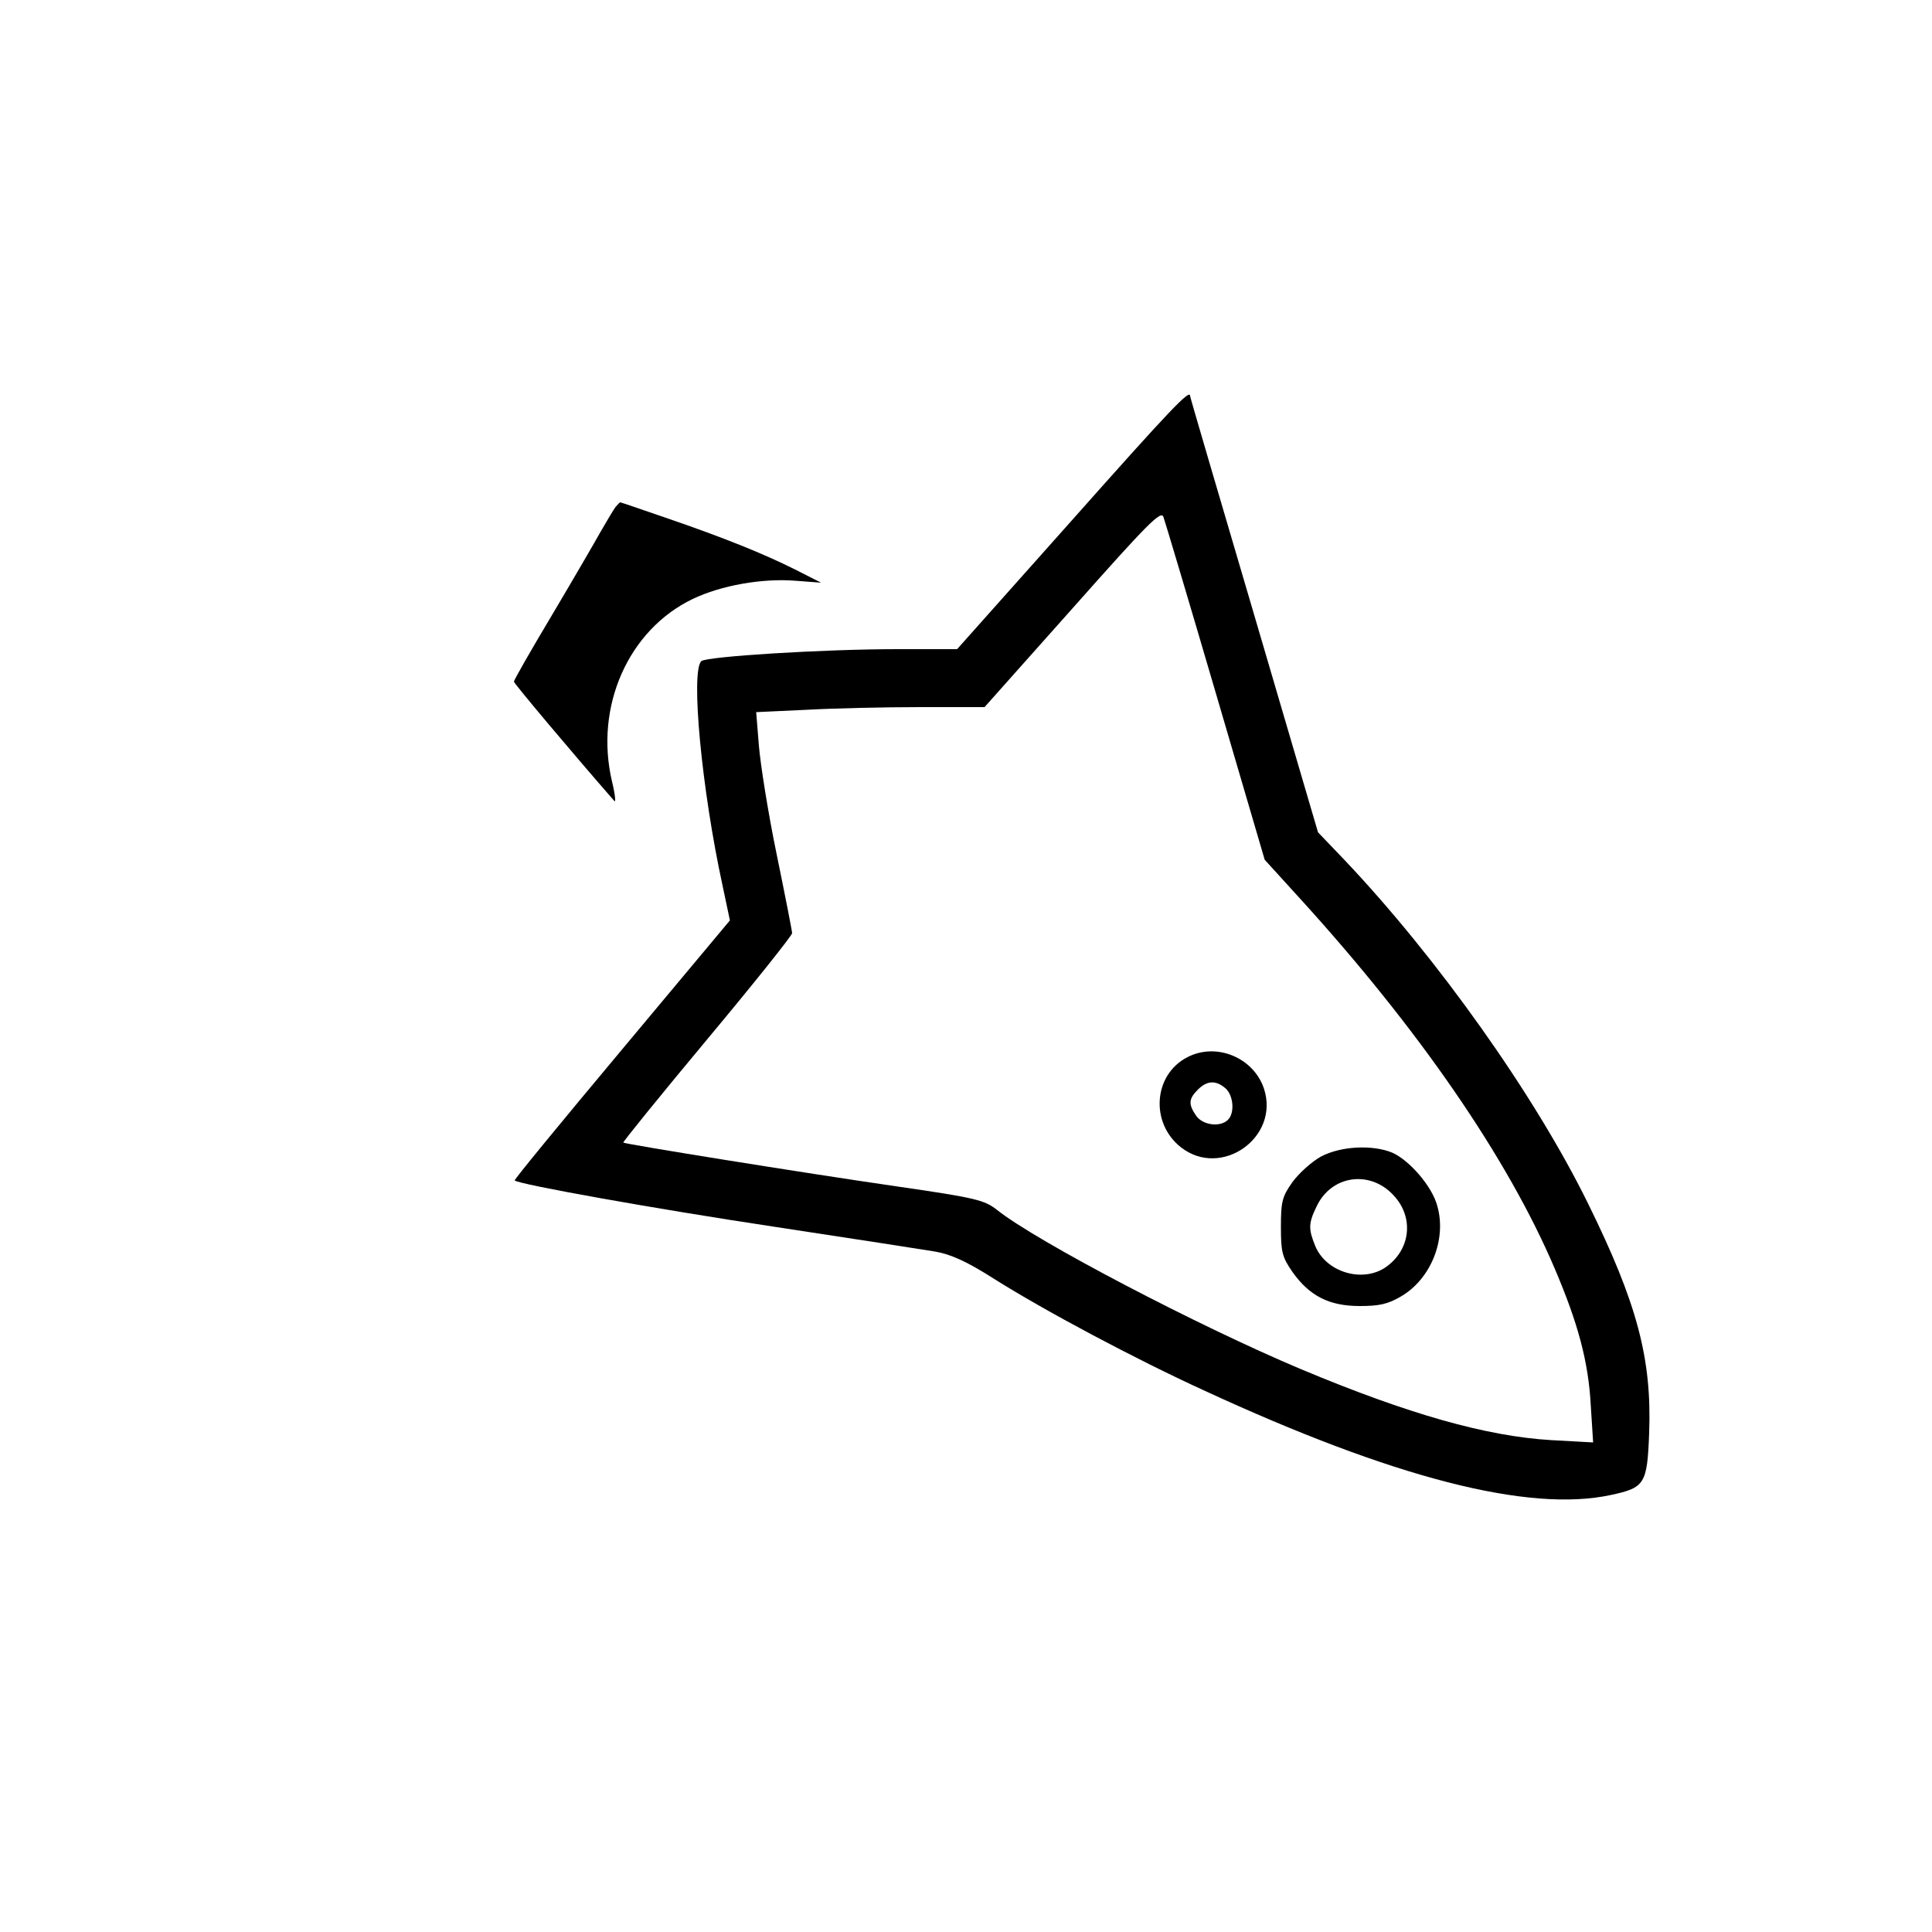 <?xml version="1.0" standalone="no"?>
<!DOCTYPE svg PUBLIC "-//W3C//DTD SVG 20010904//EN"
 "http://www.w3.org/TR/2001/REC-SVG-20010904/DTD/svg10.dtd">
<svg version="1.0" xmlns="http://www.w3.org/2000/svg"
 width="500pt" height="500pt" viewBox="0 0 500 500"
 preserveAspectRatio="xMidYMid meet">
<g transform="translate(0,500) scale(0.1,-0.1)"
fill="#000000" stroke="none">
<path d="M2771 3650 l-294 -330 -154 0 c-193 0 -495 -19 -508 -31 -28 -27 1
-333 55 -581 l19 -90 -280 -335 c-154 -184 -279 -336 -277 -338 10 -10 361
-73 673 -120 198 -30 385 -59 415 -64 40 -7 81 -25 150 -69 133 -84 368 -209
545 -290 491 -227 841 -317 1054 -271 88 19 94 28 99 161 7 192 -31 335 -158
593 -138 281 -391 637 -631 890 l-68 71 -165 562 c-91 309 -166 564 -166 567
0 19 -47 -30 -309 -325z m375 -442 l127 -433 91 -100 c307 -337 538 -672 660
-959 60 -141 87 -240 93 -355 l6 -94 -109 6 c-167 10 -369 67 -648 184 -264
111 -685 331 -786 412 -32 25 -54 31 -255 60 -255 37 -707 110 -712 114 -1 2
96 122 217 267 121 145 220 269 220 275 0 5 -18 97 -40 204 -22 106 -42 233
-46 281 l-7 87 129 6 c71 4 204 7 295 7 l167 0 228 256 c196 221 229 254 235
236 4 -11 65 -215 135 -454z"/>
<path d="M3073 2264 c-88 -45 -97 -170 -17 -233 104 -82 257 25 215 152 -27
80 -123 120 -198 81z m99 -81 c20 -18 24 -63 6 -81 -20 -20 -65 -14 -82 10
-21 30 -20 44 4 68 24 24 47 25 72 3z"/>
<path d="M3419 2007 c-24 -13 -57 -43 -74 -66 -27 -38 -30 -51 -30 -116 0 -65
3 -78 30 -117 44 -62 95 -88 174 -88 51 0 73 5 107 25 77 45 118 147 94 233
-13 51 -72 119 -117 139 -51 21 -133 17 -184 -10z m188 -101 c54 -58 43 -143
-23 -187 -60 -39 -152 -11 -180 56 -18 44 -18 59 3 102 38 82 139 96 200 29z"/>
<path d="M1593 3688 c-5 -7 -22 -35 -38 -63 -15 -27 -72 -125 -126 -216 -55
-92 -99 -169 -99 -173 0 -5 161 -196 260 -309 4 -5 2 17 -6 50 -46 194 42 393
209 473 73 35 180 54 266 47 l66 -5 -67 34 c-82 41 -183 82 -335 134 -64 22
-116 40 -118 40 -1 0 -7 -6 -12 -12z"/>
</g>
</svg>
